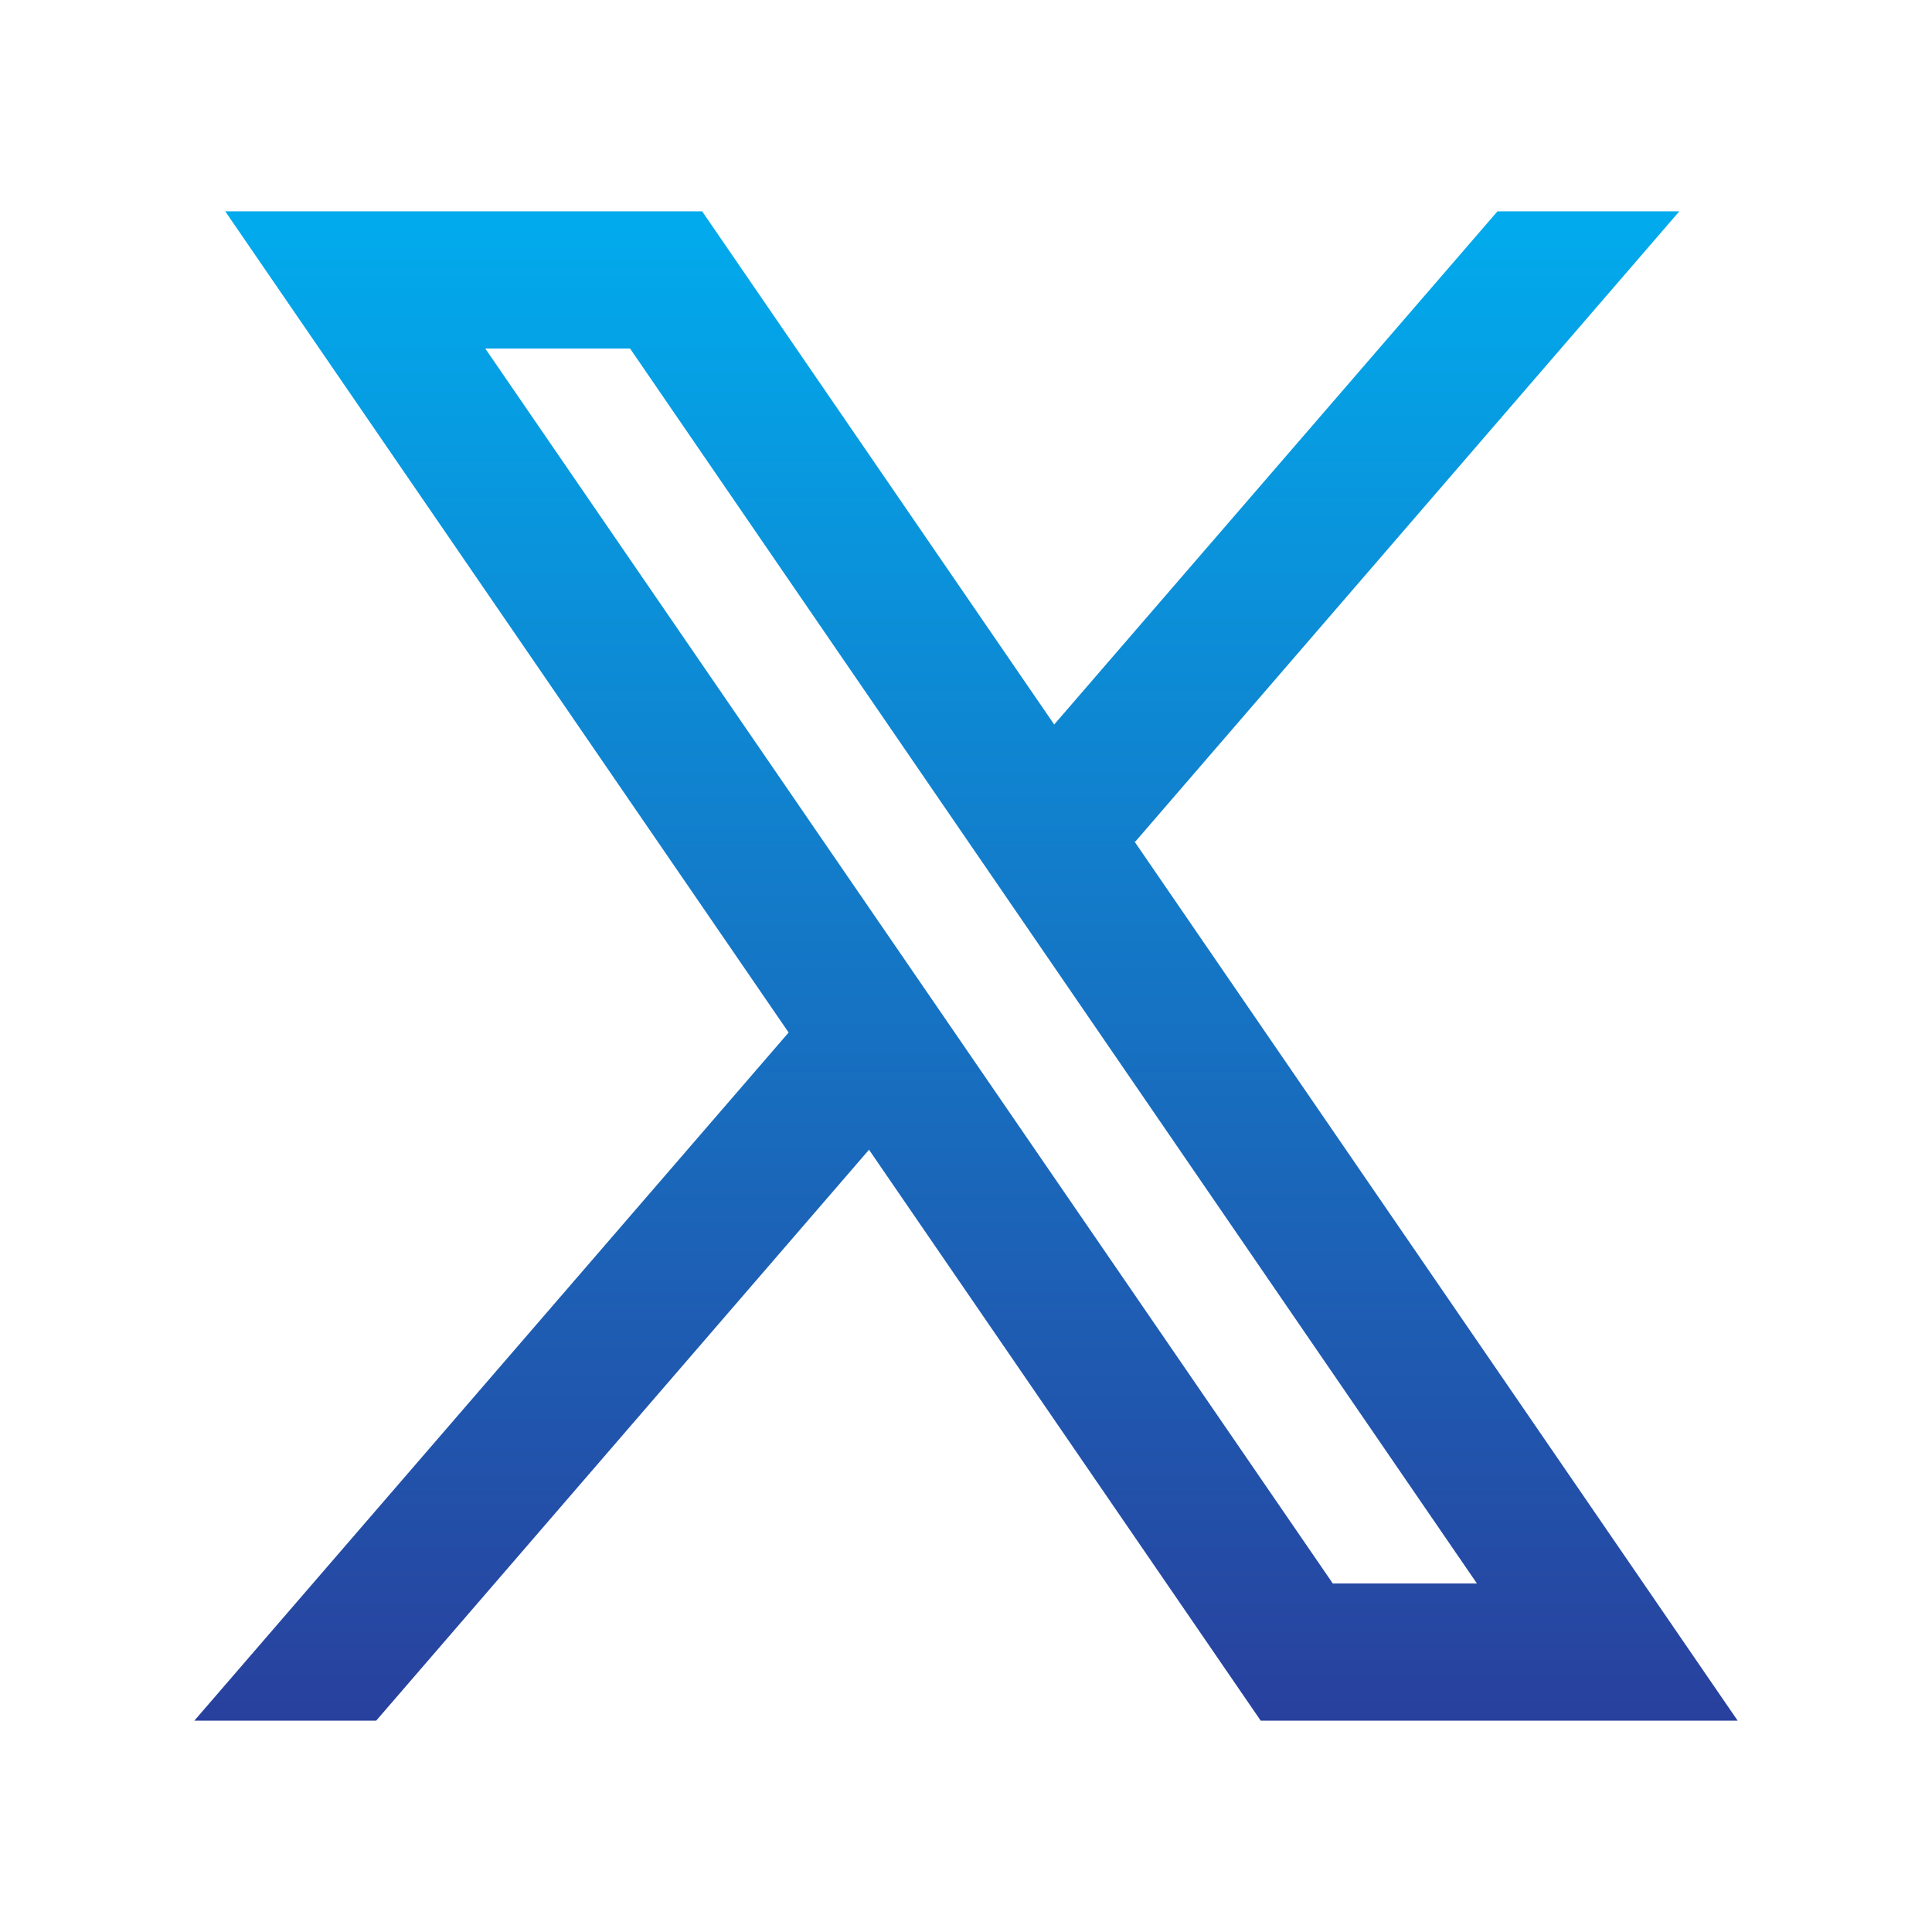 <?xml version="1.0" encoding="UTF-8"?>
<svg xmlns="http://www.w3.org/2000/svg" width="40" height="40" viewBox="0 0 40 40" fill="none">
  <path fill-rule="evenodd" clip-rule="evenodd" d="M35.977 35.625L23.481 17.412L23.502 17.429L34.769 4.375H31.004L21.826 15L14.537 4.375H4.663L16.329 21.379L16.327 21.378L4.023 35.625H7.788L17.992 23.804L26.102 35.625H35.977ZM13.045 7.216L30.578 32.784H27.594L10.047 7.216H13.045Z" fill="url(#paint0_linear_776_1138)"></path>
  <defs>
    <linearGradient id="paint0_linear_776_1138" x1="20" y1="4.375" x2="20" y2="41.004" gradientUnits="userSpaceOnUse">
      <stop stop-color="#01ABED"></stop>
      <stop offset="0.975" stop-color="#2E3192"></stop>
    </linearGradient>
  </defs>
</svg>
